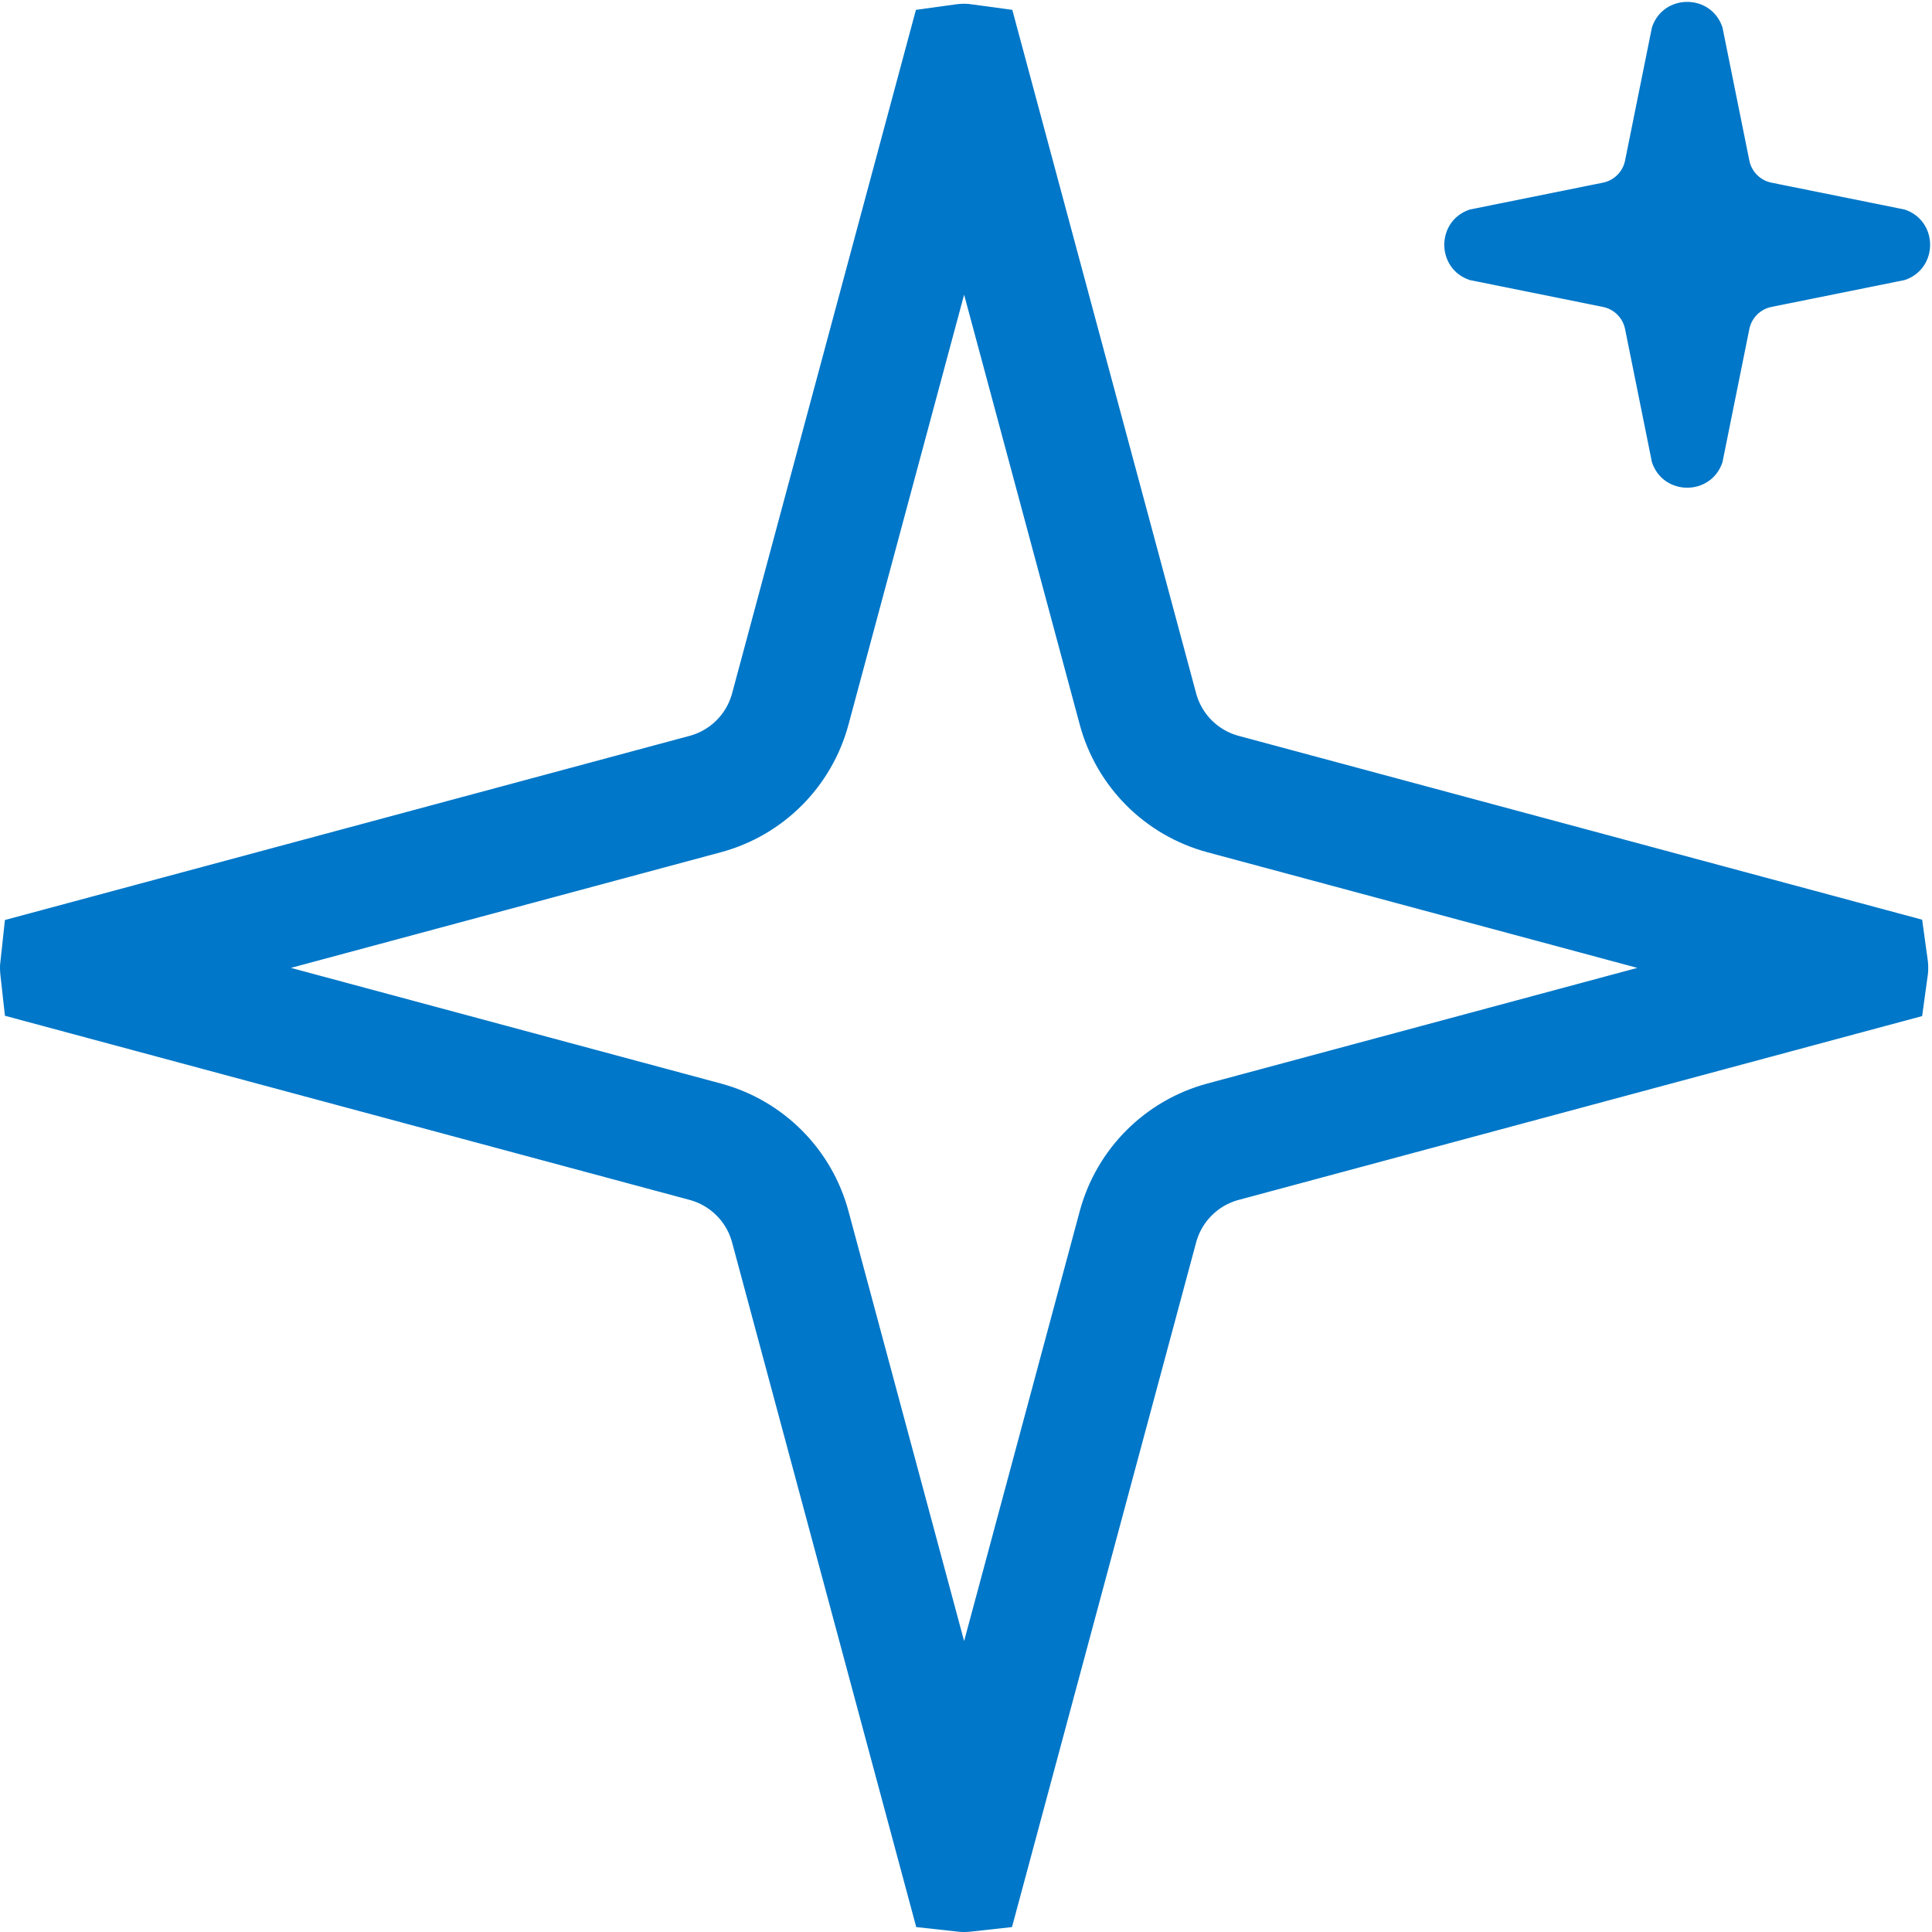 <svg width="513" height="513" viewBox="0 0 513 513" fill="none" xmlns="http://www.w3.org/2000/svg">
<path d="M209.845 325.746C206.881 314.726 198.274 306.119 187.254 303.155L16.006 257.098C16.002 257.069 16 257.036 16 257C16 256.964 16.002 256.931 16.006 256.902L187.254 210.845C198.274 207.881 206.881 199.274 209.845 188.254L255.902 17.006C255.931 17.002 255.964 17 256 17C256.036 17 256.069 17.002 256.098 17.006L302.155 188.254C305.119 199.274 313.726 207.881 324.746 210.845L495.994 256.902C495.998 256.931 496 256.964 496 257C496 257.036 495.998 257.069 495.994 257.098L324.746 303.155C313.726 306.119 305.119 314.726 302.155 325.746L256.098 496.994C256.069 496.998 256.036 497 256 497C255.964 497 255.931 496.998 255.902 496.994L209.845 325.746ZM256.06 16.886C256.06 16.886 256.061 16.887 256.061 16.887L256.06 16.886Z" stroke="#0077C8" stroke-width="32"/>
<path d="M431.991 87.268C431.354 84.112 428.888 81.645 425.732 81.009L390.4 73.879C381.867 71.035 381.867 58.965 390.4 56.12L425.732 48.991C428.888 48.355 431.354 45.888 431.991 42.732L439.12 7.4C441.965 -1.133 454.035 -1.133 456.879 7.4L464.009 42.732C464.645 45.888 467.112 48.355 470.268 48.991L505.6 56.12C514.133 58.965 514.133 71.035 505.6 73.879L470.268 81.009C467.112 81.645 464.645 84.112 464.009 87.268L456.88 122.6C454.035 131.133 441.965 131.133 439.12 122.6L431.991 87.268Z" fill="#0077C8" stroke="#0077C8"/>
</svg>
